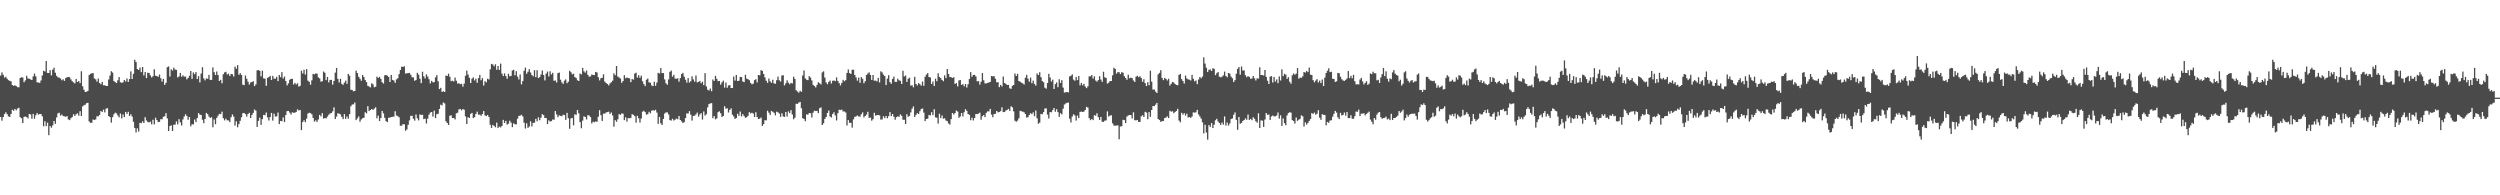 <?xml version="1.0" encoding="UTF-8"?>
<svg xmlns="http://www.w3.org/2000/svg" width="1920" height="150">
  <path d="M0 58.071h1v31.776H0zM1 55.594h1v37.080H1zM2 57.435h1v32.522H2zM3 59.598h1v28.036H3zM4 58.945h1v27.331H4zM5 60.452h1v27.248H5zM6 61.587h1v27.737H6zM7 62.054h1v27.803H7zM8 62.569h1v25.005H8zM9 65.309h1v18.990H9zM10 65.904h1v19.206H10zM11 65.547h1v18.116H11zM12 66.120h1v18.598H12zM13 66.988h1v16.380H13zM14 67.024h1v15.745H14zM15 59.849h1v30.180H15zM16 59.363h1v31.454H16zM17 59.543h1v34.954H17zM18 63.152h1v26.623H18zM19 61.737h1v27.764H19zM20 58.234h1v31.716H20zM21 60.228h1v30.709H21zM22 60.461h1v27.049H22zM23 60.990h1v26.912H23zM24 61.439h1v29.672H24zM25 58.694h1v28.790H25zM26 56.524h1v34.640H26zM27 58.634h1v29.877H27zM28 63.247h1v23.552H28zM29 63.403h1v24.675H29zM30 63.641h1v23.962H30zM31 61.793h1v25.829H31zM32 57.960h1v31.390H32zM33 54.359h1v42.626H33zM34 54.882h1v38.272H34zM35 46.893h1v49.958H35zM36 55.989h1v38.213H36zM37 56.053h1v47.757H37zM38 53.843h1v42.919H38zM39 57.928h1v40.150H39zM40 53.484h1v42.844H40zM41 52.006h1v40.905H41zM42 55.883h1v39.257H42zM43 58.237h1v31.961H43zM44 59.400h1v27.695H44zM45 59.616h1v26.945H45zM46 60.300h1v28.503H46zM47 61.655h1v26.324H47zM48 60.895h1v28.267H48zM49 62.087h1v27.206H49zM50 59.932h1v29.799H50zM51 59.324h1v29.801H51zM52 59.134h1v32.586H52zM53 59.350h1v32.932H53zM54 60.960h1v29.870H54zM55 62.432h1v27.454H55zM56 63.296h1v24.453H56zM57 64.064h1v24.963H57zM58 60.636h1v27.100H58zM59 62.960h1v24.089H59zM60 62.204h1v26.679H60zM61 63.848h1v21.535H61zM62 54.718h1v34.366H62zM63 66.240h1v15.459H63zM64 68.926h1v11.904H64zM65 70.673h1v9.711H65zM66 70.464h1v8.757H66zM67 69.789h1v9.179H67zM68 57.662h1v35.648H68zM69 56.750h1v37.563H69zM70 56.300h1v37.951H70zM71 56.107h1v35.659H71zM72 60.187h1v32.007H72zM73 60.912h1v30.792H73zM74 62.666h1v26.637H74zM75 60.329h1v29.003H75zM76 63.721h1v24.539H76zM77 64.700h1v20.529H77zM78 62.917h1v23.137H78zM79 65.486h1v18.730H79zM80 65.493h1v20.854H80zM81 66.061h1v17.401H81zM82 65.986h1v17.045H82zM83 61.021h1v28.189H83zM84 57.997h1v31.895H84zM85 54.748h1v39.435H85zM86 55.721h1v34.323H86zM87 62.198h1v25.627H87zM88 63.059h1v23.473H88zM89 63.797h1v23.354H89zM90 61.620h1v27.036H90zM91 59.171h1v30.919H91zM92 63.182h1v24.018H92zM93 63.589h1v27.277H93zM94 63.216h1v24.713H94zM95 61.364h1v28.518H95zM96 62.581h1v23.406H96zM97 60.252h1v27.270H97zM98 62.921h1v22.936H98zM99 60.711h1v28.375H99zM100 54.821h1v32.997H100zM101 60.678h1v28.861H101zM102 56.681h1v36.837H102zM103 45.867h1v52.400H103zM104 47.682h1v54.034H104zM105 53.022h1v45.512H105zM106 53.741h1v47.288H106zM107 51.921h1v42.419H107zM108 55.422h1v39.267H108zM109 51.467h1v41.749H109zM110 57.917h1v36.551H110zM111 55.235h1v34.777H111zM112 59.945h1v32.550H112zM113 55.847h1v37.817H113zM114 56.038h1v38.012H114zM115 57.921h1v35.513H115zM116 59.426h1v36.053H116zM117 58.518h1v33.443H117zM118 53.187h1v42.362H118zM119 58.128h1v32.270H119zM120 58.443h1v33.768H120zM121 59.027h1v34.724H121zM122 57.221h1v36.381H122zM123 60.086h1v31.450H123zM124 62.684h1v28.888H124zM125 60.604h1v29.115H125zM126 65.165h1v24.147H126zM127 63.598h1v23.282H127zM128 51.628h1v39.304H128zM129 51.044h1v49.573H129zM130 58.781h1v38.050H130zM131 53.230h1v43.041H131zM132 54.172h1v46.430H132zM133 51.960h1v43.860H133zM134 53.405h1v42.271H134zM135 53.652h1v39.598H135zM136 59.432h1v36.107H136zM137 58.670h1v32.849H137zM138 56.034h1v37.931H138zM139 58.950h1v37.448H139zM140 57.853h1v33.910H140zM141 58.869h1v30.616H141zM142 58.781h1v29.046H142zM143 60.988h1v28.043H143zM144 59.839h1v32.126H144zM145 58.208h1v31.682H145zM146 54.523h1v42.477H146zM147 60.588h1v34.801H147zM148 55.660h1v39.922H148zM149 57.060h1v34.730H149zM150 55.350h1v38.455H150zM151 60.680h1v30.019H151zM152 58.450h1v28.361H152zM153 63.261h1v24.743H153zM154 56.493h1v31.815H154zM155 51.603h1v40.355H155zM156 60.212h1v34.426H156zM157 61.717h1v29.613H157zM158 60.213h1v26.511H158zM159 60.526h1v27.105H159zM160 57.500h1v32.024H160zM161 61.404h1v29.207H161zM162 61.319h1v28.695H162zM163 51.751h1v46.005H163zM164 55.460h1v36.312H164zM165 57.597h1v37.789H165zM166 54.910h1v35.594H166zM167 57.642h1v31.208H167zM168 62.159h1v25.302H168zM169 61.281h1v26.441H169zM170 63.935h1v21.803H170zM171 56.962h1v33.836H171zM172 55.586h1v36.865H172zM173 55.155h1v35.982H173zM174 57.214h1v35.205H174zM175 56.586h1v35.891H175zM176 58.367h1v35.408H176zM177 56.825h1v33.194H177zM178 57.052h1v30.833H178zM179 58.768h1v30.805H179zM180 51.164h1v45.273H180zM181 52.767h1v40.431H181zM182 50.007h1v47.724H182zM183 57.468h1v37.823H183zM184 56.221h1v36.539H184zM185 57.572h1v32.540H185zM186 65.022h1v21.970H186zM187 65.369h1v21.377H187zM188 57.942h1v29.697H188zM189 60.452h1v29.100H189zM190 62.739h1v24.799H190zM191 64.916h1v21.707H191zM192 63.371h1v27.269H192zM193 62.996h1v25.296H193zM194 62.348h1v24.313H194zM195 66.131h1v18.004H195zM196 64.824h1v20.185H196zM197 54.040h1v43.445H197zM198 53.869h1v38.946H198zM199 54.447h1v35.906H199zM200 58.689h1v37.201H200zM201 54.266h1v37.221H201zM202 60.202h1v28.045H202zM203 60.402h1v28.046H203zM204 65.895h1v20.545H204zM205 59.854h1v30.296H205zM206 59.176h1v33.394H206zM207 58.243h1v31.659H207zM208 61.420h1v25.306H208zM209 58.258h1v34.354H209zM210 60.420h1v26.867H210zM211 60.434h1v29.018H211zM212 59.002h1v30.336H212zM213 62.295h1v24.172H213zM214 57.583h1v37.703H214zM215 59.283h1v33.600H215zM216 55.399h1v37.672H216zM217 60.335h1v29.888H217zM218 58.803h1v34.926H218zM219 62.230h1v26.112H219zM220 65.567h1v19.808H220zM221 64.042h1v21.181H221zM222 61.243h1v25.259H222zM223 60.579h1v27.378H223zM224 60.542h1v25.717H224zM225 64.875h1v21.775H225zM226 63.650h1v22.860H226zM227 64.855h1v21.121H227zM228 63.968h1v19.996H228zM229 66.533h1v18.364H229zM230 65.904h1v18.563H230zM231 54.291h1v45.668H231zM232 56.425h1v37.343H232zM233 53.580h1v38.710H233zM234 57.248h1v36.581H234zM235 53.071h1v38.074H235zM236 61.898h1v25.323H236zM237 62.807h1v23.756H237zM238 65.039h1v21.871H238zM239 61.677h1v26.148H239zM240 56.748h1v33.807H240zM241 57.083h1v36.288H241zM242 56.379h1v36.061H242zM243 56.564h1v37.034H243zM244 59.372h1v32.383H244zM245 60.280h1v27.980H245zM246 62.737h1v26.637H246zM247 62.374h1v24.513H247zM248 54.959h1v36.143H248zM249 55.885h1v34.756H249zM250 61.526h1v29.414H250zM251 59.092h1v30.447H251zM252 63.299h1v24.819H252zM253 61.384h1v25.793H253zM254 61.353h1v25.434H254zM255 65.038h1v20.533H255zM256 62.177h1v20.273H256zM257 55.756h1v35.675H257zM258 52.148h1v37.417H258zM259 60.564h1v26.401H259zM260 63.352h1v23.973H260zM261 60.493h1v27.376H261zM262 64.376h1v25.381H262zM263 65.168h1v26.323H263zM264 63.446h1v24.188H264zM265 61.922h1v29.389H265zM266 64.373h1v25.070H266zM267 56.715h1v34.412H267zM268 58.116h1v29.556H268zM269 68.911h1v12.684H269zM270 69.160h1v11.105H270zM271 70.163h1v9.944H271zM272 69.840h1v8.919H272zM273 54.241h1v38.020H273zM274 56.096h1v34.765H274zM275 58.974h1v30.420H275zM276 60.483h1v33.032H276zM277 62.005h1v29.694H277zM278 57.546h1v33.225H278zM279 59.197h1v31.239H279zM280 61.510h1v24.715H280zM281 63.075h1v23.955H281zM282 65.945h1v15.629H282zM283 66.423h1v18.875H283zM284 67.121h1v17.343H284zM285 63.936h1v19.770H285zM286 64.797h1v19.621H286zM287 67.018h1v16.397H287zM288 66.613h1v15.817H288zM289 58.891h1v31.933H289zM290 59.836h1v28.950H290zM291 59.056h1v33.861H291zM292 60.565h1v30.098H292zM293 63.153h1v22.047H293zM294 64.145h1v22.956H294zM295 57.842h1v32.626H295zM296 57.538h1v35.526H296zM297 58.161h1v35.584H297zM298 59.031h1v31.460H298zM299 62.994h1v27.349H299zM300 57.567h1v32.364H300zM301 61.364h1v28.362H301zM302 61.852h1v27.711H302zM303 63.566h1v21.868H303zM304 60.963h1v27.716H304zM305 60.102h1v29.136H305zM306 56.947h1v33.136H306zM307 53.718h1v42.821H307zM308 51.225h1v45.327H308zM309 51.380h1v43.960H309zM310 50.868h1v44.622H310zM311 56.536h1v43.894H311zM312 56.288h1v43.080H312zM313 56.189h1v39.678H313zM314 55.942h1v36.540H314zM315 57.454h1v31.544H315zM316 59.334h1v29.617H316zM317 59.465h1v31.733H317zM318 62.074h1v30.528H318zM319 61.391h1v26.581H319zM320 55.930h1v34.974H320zM321 57.273h1v35.215H321zM322 60.480h1v27.417H322zM323 63.840h1v24.426H323zM324 55.071h1v33.086H324zM325 58.633h1v32.864H325zM326 60.266h1v30.874H326zM327 57.114h1v37.725H327zM328 58.817h1v32.299H328zM329 60.888h1v27.239H329zM330 64.029h1v22.447H330zM331 62.117h1v23.923H331zM332 63.207h1v26.339H332zM333 63.100h1v21.846H333zM334 59.421h1v31.263H334zM335 57.754h1v30.024H335zM336 62.481h1v24.851H336zM337 68.471h1v15.202H337zM338 67.437h1v12.929H338zM339 70.623h1v10.335H339zM340 70.040h1v8.653H340zM341 70.641h1v8.778H341zM342 57.968h1v35.233H342zM343 58.387h1v36.024H343zM344 56.559h1v39.448H344zM345 58.976h1v29.904H345zM346 62.349h1v26.229H346zM347 61.963h1v28.723H347zM348 62.633h1v27.950H348zM349 59.623h1v32.136H349zM350 61.981h1v25.099H350zM351 64.207h1v22.321H351zM352 63.927h1v20.080H352zM353 64.650h1v19.108H353zM354 64.384h1v20.409H354zM355 66.575h1v17.146H355zM356 64.198h1v20.070H356zM357 58.221h1v31.189H357zM358 54.204h1v41.056H358zM359 57.221h1v32.815H359zM360 59.701h1v30.878H360zM361 63.763h1v23.690H361zM362 60.492h1v26.258H362zM363 59.405h1v31.312H363zM364 61.794h1v28.180H364zM365 60.420h1v27.072H365zM366 63.593h1v22.171H366zM367 60.013h1v28.118H367zM368 57.488h1v30.532H368zM369 61.659h1v27.280H369zM370 60.022h1v27.580H370zM371 65.680h1v19.637H371zM372 62.371h1v26.256H372zM373 63.225h1v25.964H373zM374 60.443h1v27.851H374zM375 61.031h1v28.795H375zM376 53.227h1v42.593H376zM377 49.025h1v49.239H377zM378 49.505h1v46.412H378zM379 50.879h1v45.842H379zM380 49.376h1v48.389H380zM381 53.546h1v40.632H381zM382 50.683h1v47.694H382zM383 53.663h1v43.591H383zM384 48.854h1v48.974H384zM385 56.537h1v40.197H385zM386 58.415h1v33.632H386zM387 56.352h1v38.103H387zM388 58.480h1v34.346H388zM389 60.463h1v35.284H389zM390 56.624h1v38.358H390zM391 58.567h1v34.151H391zM392 58.244h1v35.950H392zM393 54.126h1v43.545H393zM394 53.621h1v41.171H394zM395 57.812h1v37.584H395zM396 54.611h1v41.000H396zM397 58.826h1v32.347H397zM398 61.053h1v27.999H398zM399 57.176h1v31.675H399zM400 64.756h1v23.433H400zM401 62.272h1v27.175H401zM402 54.322h1v39.863H402zM403 51.895h1v46.804H403zM404 56.619h1v38.118H404zM405 55.106h1v43.107H405zM406 53.084h1v44.073H406zM407 55.655h1v37.549H407zM408 57.659h1v39.478H408zM409 58.607h1v35.831H409zM410 53.841h1v40.301H410zM411 59.217h1v32.086H411zM412 53.896h1v39.219H412zM413 59.967h1v30.137H413zM414 59.214h1v33.132H414zM415 57.222h1v33.127H415zM416 54.144h1v33.583H416zM417 57.604h1v30.858H417zM418 61.759h1v28.863H418zM419 56.511h1v34.090H419zM420 54.968h1v40.322H420zM421 58.740h1v33.655H421zM422 54.725h1v38.646H422zM423 57.179h1v35.805H423zM424 55.886h1v35.869H424zM425 62.000h1v29.944H425zM426 61.799h1v23.519H426zM427 63.348h1v24.528H427zM428 56.174h1v33.785H428zM429 55.721h1v32.844H429zM430 61.177h1v27.826H430zM431 63.215h1v26.053H431zM432 64.401h1v23.731H432zM433 61.960h1v26.429H433zM434 60.993h1v31.125H434zM435 63.916h1v22.756H435zM436 62.793h1v28.050H436zM437 54.361h1v44.552H437zM438 55.438h1v35.526H438zM439 57.067h1v33.506H439zM440 56.629h1v39.608H440zM441 59.193h1v28.627H441zM442 59.885h1v28.300H442zM443 61.640h1v22.859H443zM444 62.219h1v24.812H444zM445 56.492h1v37.322H445zM446 57.127h1v41.392H446zM447 52.189h1v40.431H447zM448 54.772h1v34.559H448zM449 55.804h1v34.101H449zM450 54.136h1v37.607H450zM451 57.494h1v30.925H451zM452 58.937h1v29.803H452zM453 58.698h1v31.195H453zM454 57.260h1v37.550H454zM455 57.543h1v35.923H455zM456 57.647h1v36.274H456zM457 55.225h1v38.036H457zM458 55.654h1v37.855H458zM459 59.292h1v30.381H459zM460 61.745h1v22.890H460zM461 60.064h1v28.418H461zM462 59.743h1v33.156H462zM463 57.070h1v30.202H463zM464 62.669h1v24.558H464zM465 63.751h1v22.682H465zM466 64.491h1v21.569H466zM467 65.574h1v20.201H467zM468 64.034h1v23.512H468zM469 63.119h1v23.259H469zM470 61.935h1v26.743H470zM471 56.303h1v40.969H471zM472 57.754h1v34.513H472zM473 50.692h1v42.835H473zM474 58.751h1v32.914H474zM475 59.478h1v28.177H475zM476 60.305h1v27.918H476zM477 63.592h1v23.477H477zM478 62.199h1v25.154H478zM479 57.774h1v34.485H479zM480 60.093h1v30.077H480zM481 59.468h1v33.902H481zM482 59.936h1v30.741H482zM483 60.161h1v30.729H483zM484 63.065h1v27.481H484zM485 60.678h1v27.031H485zM486 61.201h1v27.033H486zM487 56.516h1v32.715H487zM488 55.847h1v38.358H488zM489 59.597h1v29.347H489zM490 57.735h1v33.111H490zM491 59.804h1v34.309H491zM492 58.107h1v32.950H492zM493 62.428h1v23.397H493zM494 64.584h1v20.531H494zM495 66.163h1v19.942H495zM496 61.226h1v26.844H496zM497 60.294h1v27.370H497zM498 63.208h1v22.634H498zM499 63.515h1v23.528H499zM500 65.600h1v19.369H500zM501 66.166h1v18.477H501zM502 62.791h1v22.184H502zM503 65.891h1v18.454H503zM504 63.426h1v23.046H504zM505 55.925h1v39.229H505zM506 56.420h1v33.370H506zM507 52.292h1v42.405H507zM508 56.138h1v39.851H508zM509 56.093h1v35.222H509zM510 60.962h1v26.256H510zM511 63.967h1v22.344H511zM512 65.099h1v21.243H512zM513 60.961h1v26.946H513zM514 55.207h1v36.988H514zM515 54.180h1v38.444H515zM516 58.875h1v32.347H516zM517 57.458h1v35.112H517zM518 60.359h1v31.538H518zM519 60.458h1v30.579H519zM520 60.140h1v31.434H520zM521 62.711h1v26.391H521zM522 59.967h1v32.203H522zM523 56.858h1v36.362H523zM524 55.939h1v38.583H524zM525 58.864h1v34.935H525zM526 61.259h1v29.395H526zM527 63.451h1v23.621H527zM528 59.971h1v27.260H528zM529 63.369h1v21.968H529zM530 62.380h1v25.636H530zM531 58.647h1v33.967H531zM532 60.995h1v28.038H532zM533 62.696h1v26.155H533zM534 58.004h1v29.834H534zM535 63.271h1v23.230H535zM536 62.899h1v26.687H536zM537 62.158h1v25.759H537zM538 63.890h1v23.055H538zM539 62.730h1v29.131H539zM540 65.396h1v20.199H540zM541 56.141h1v32.650H541zM542 66.346h1v21.414H542zM543 68.883h1v13.579H543zM544 69.551h1v10.426H544zM545 68.014h1v11.394H545zM546 70.025h1v9.173H546zM547 61.007h1v29.789H547zM548 62.171h1v26.986H548zM549 58.290h1v33.338H549zM550 60.577h1v30.348H550zM551 62.373h1v23.800H551zM552 62.145h1v23.335H552zM553 64.952h1v22.012H553zM554 63.208h1v26.590H554zM555 61.892h1v27.138H555zM556 67.296h1v14.312H556zM557 63.403h1v20.102H557zM558 67.356h1v15.765H558zM559 65.636h1v20.768H559zM560 65.331h1v19.098H560zM561 67.657h1v15.527H561zM562 67.566h1v20.479H562zM563 58.793h1v30.654H563zM564 61.890h1v29.439H564zM565 57.617h1v33.047H565zM566 62.198h1v25.173H566zM567 61.987h1v27.024H567zM568 59.010h1v26.640H568zM569 59.258h1v30.114H569zM570 62.555h1v25.080H570zM571 63.062h1v26.107H571zM572 57.399h1v33.064H572zM573 60.376h1v29.623H573zM574 60.815h1v28.094H574zM575 61.615h1v24.576H575zM576 63.634h1v23.440H576zM577 64.789h1v21.802H577zM578 64.259h1v23.007H578zM579 61.535h1v28.339H579zM580 60.810h1v25.401H580zM581 63.304h1v26.547H581zM582 57.578h1v33.854H582zM583 57.839h1v33.301H583zM584 53.837h1v36.450H584zM585 54.434h1v42.274H585zM586 56.856h1v38.498H586zM587 59.426h1v32.873H587zM588 61.987h1v30.477H588zM589 63.608h1v21.413H589zM590 60.317h1v26.224H590zM591 62.479h1v25.772H591zM592 63.583h1v21.618H592zM593 61.228h1v24.656H593zM594 64.050h1v22.642H594zM595 64.319h1v24.278H595zM596 61.604h1v24.140H596zM597 58.805h1v27.483H597zM598 61.644h1v25.527H598zM599 62.603h1v27.152H599zM600 58.005h1v29.033H600zM601 57.759h1v31.610H601zM602 65.593h1v24.199H602zM603 63.999h1v22.015H603zM604 61.672h1v27.843H604zM605 63.477h1v22.088H605zM606 64.718h1v22.146H606zM607 63.623h1v20.975H607zM608 64.100h1v23.829H608zM609 58.916h1v32.681H609zM610 60.584h1v29.767H610zM611 69.336h1v10.321H611zM612 70.292h1v9.486H612zM613 71.185h1v7.596H613zM614 69.790h1v8.431H614zM615 70.491h1v12.632H615zM616 57.981h1v32.740H616zM617 54.114h1v37.259H617zM618 60.284h1v32.797H618zM619 61.242h1v26.598H619zM620 61.544h1v26.511H620zM621 58.482h1v28.287H621zM622 59.555h1v27.415H622zM623 61.727h1v28.530H623zM624 65.124h1v21.380H624zM625 66.072h1v18.921H625zM626 67.148h1v18.167H626zM627 65.183h1v19.956H627zM628 63.186h1v23.724H628zM629 63.968h1v19.171H629zM630 64.822h1v17.683H630zM631 55.577h1v40.490H631zM632 54.796h1v39.940H632zM633 59.622h1v31.727H633zM634 63.352h1v26.445H634zM635 64.726h1v22.064H635zM636 62.856h1v22.054H636zM637 61.831h1v27.670H637zM638 64.154h1v26.060H638zM639 62.032h1v25.551H639zM640 61.811h1v24.393H640zM641 62.310h1v26.352H641zM642 59.438h1v33.089H642zM643 62.160h1v24.801H643zM644 63.839h1v20.422H644zM645 65.570h1v18.969H645zM646 63.701h1v20.459H646zM647 61.358h1v24.270H647zM648 62.389h1v23.203H648zM649 61.591h1v24.843H649zM650 56.000h1v40.352H650zM651 53.362h1v38.838H651zM652 56.102h1v38.230H652zM653 56.849h1v37.473H653zM654 53.591h1v44.391H654zM655 53.568h1v38.103H655zM656 57.546h1v32.209H656zM657 59.560h1v29.818H657zM658 61.972h1v26.730H658zM659 59.579h1v29.875H659zM660 63.581h1v26.031H660zM661 59.239h1v28.543H661zM662 60.533h1v25.792H662zM663 63.947h1v26.215H663zM664 62.362h1v26.750H664zM665 57.609h1v30.424H665zM666 56.414h1v29.454H666zM667 55.557h1v34.949H667zM668 57.524h1v32.736H668zM669 61.389h1v31.305H669zM670 57.617h1v33.959H670zM671 62.004h1v24.629H671zM672 61.866h1v26.935H672zM673 62.521h1v25.909H673zM674 59.820h1v28.506H674zM675 63.320h1v25.303H675zM676 54.761h1v37.100H676zM677 55.678h1v35.999H677zM678 57.346h1v31.932H678zM679 58.401h1v32.326H679zM680 65.350h1v23.723H680zM681 60.388h1v30.443H681zM682 57.729h1v31.509H682zM683 63.060h1v22.997H683zM684 64.291h1v24.900H684zM685 60.646h1v26.916H685zM686 58.817h1v30.824H686zM687 62.877h1v29.082H687zM688 62.869h1v27.141H688zM689 60.408h1v28.938H689zM690 61.666h1v28.051H690zM691 62.112h1v25.746H691zM692 64.531h1v24.362H692zM693 54.384h1v37.594H693zM694 58.702h1v33.255H694zM695 57.994h1v37.295H695zM696 62.927h1v24.822H696zM697 60.471h1v29.237H697zM698 59.629h1v29.353H698zM699 65.733h1v20.600H699zM700 65.408h1v18.109H700zM701 67.013h1v14.775H701zM702 59.026h1v30.851H702zM703 64.505h1v23.708H703zM704 65.640h1v21.271H704zM705 63.802h1v23.798H705zM706 64.668h1v20.712H706zM707 65.791h1v17.971H707zM708 62.632h1v20.654H708zM709 65.895h1v20.594H709zM710 58.934h1v34.057H710zM711 57.252h1v34.156H711zM712 56.162h1v34.971H712zM713 59.121h1v29.159H713zM714 59.517h1v29.093H714zM715 64.521h1v21.625H715zM716 62.546h1v25.866H716zM717 66.034h1v17.865H717zM718 60.431h1v29.742H718zM719 62.429h1v28.008H719zM720 56.250h1v38.700H720zM721 59.025h1v28.348H721zM722 60.023h1v30.721H722zM723 61.465h1v27.238H723zM724 62.338h1v28.821H724zM725 57.870h1v33.016H725zM726 60.023h1v32.492H726zM727 52.986h1v40.098H727zM728 56.816h1v38.013H728zM729 59.109h1v36.585H729zM730 59.321h1v32.181H730zM731 59.828h1v26.937H731zM732 59.293h1v28.658H732zM733 64.468h1v22.357H733zM734 63.781h1v21.109H734zM735 66.347h1v19.294H735zM736 61.728h1v28.723H736zM737 61.471h1v27.936H737zM738 65.211h1v21.549H738zM739 64.578h1v24.817H739zM740 66.285h1v19.927H740zM741 64.493h1v19.369H741zM742 67.206h1v17.917H742zM743 64.722h1v22.805H743zM744 60.670h1v27.562H744zM745 55.389h1v36.911H745zM746 58.926h1v31.445H746zM747 57.584h1v34.956H747zM748 57.500h1v33.197H748zM749 58.733h1v28.861H749zM750 62.477h1v25.187H750zM751 62.335h1v24.932H751zM752 64.964h1v21.550H752zM753 62.745h1v29.187H753zM754 56.130h1v33.124H754zM755 61.642h1v26.705H755zM756 64.075h1v25.875H756zM757 64.032h1v22.607H757zM758 63.664h1v21.875H758zM759 63.337h1v22.239H759zM760 62.919h1v20.697H760zM761 58.346h1v29.656H761zM762 58.611h1v31.441H762zM763 58.531h1v29.080H763zM764 60.488h1v26.918H764zM765 63.166h1v22.072H765zM766 63.118h1v23.227H766zM767 66.938h1v19.029H767zM768 65.215h1v20.176H768zM769 66.416h1v16.014H769zM770 58.780h1v27.356H770zM771 63.744h1v22.221H771zM772 64.351h1v20.593H772zM773 65.294h1v19.067H773zM774 65.171h1v18.458H774zM775 67.765h1v17.376H775zM776 68.225h1v13.455H776zM777 65.942h1v16.514H777zM778 65.258h1v20.222H778zM779 56.488h1v36.234H779zM780 58.305h1v35.191H780zM781 56.680h1v35.946H781zM782 62.190h1v28.695H782zM783 62.791h1v22.285H783zM784 63.497h1v21.979H784zM785 64.000h1v21.743H785zM786 64.912h1v21.311H786zM787 59.708h1v27.890H787zM788 57.485h1v32.767H788zM789 60.410h1v29.581H789zM790 62.743h1v25.512H790zM791 59.576h1v27.304H791zM792 63.903h1v23.857H792zM793 61.904h1v24.409H793zM794 64.455h1v24.849H794zM795 65.760h1v19.135H795zM796 56.416h1v34.425H796zM797 57.660h1v37.379H797zM798 55.464h1v38.688H798zM799 59.292h1v28.184H799zM800 62.272h1v25.471H800zM801 63.173h1v22.927H801zM802 67.306h1v16.064H802zM803 68.109h1v15.118H803zM804 63.739h1v24.262H804zM805 56.667h1v34.364H805zM806 59.545h1v26.507H806zM807 62.631h1v23.616H807zM808 61.207h1v23.426H808zM809 68.365h1v14.555H809zM810 64.663h1v21.163H810zM811 63.262h1v20.644H811zM812 66.968h1v19.168H812zM813 60.872h1v28.870H813zM814 63.673h1v23.286H814zM815 61.572h1v26.283H815zM816 67.273h1v16.207H816zM817 71.039h1v9.262H817zM818 70.872h1v8.608H818zM819 70.595h1v8.322H819zM820 70.978h1v7.823H820zM821 58.672h1v32.515H821zM822 58.170h1v35.947H822zM823 57.163h1v32.407H823zM824 61.152h1v26.642H824zM825 62.014h1v26.672H825zM826 59.104h1v33.502H826zM827 61.489h1v27.278H827zM828 58.339h1v32.378H828zM829 65.531h1v20.394H829zM830 63.700h1v22.025H830zM831 65.530h1v20.476H831zM832 64.358h1v21.291H832zM833 66.475h1v17.945H833zM834 67.674h1v14.398H834zM835 66.287h1v16.329H835zM836 58.666h1v32.069H836zM837 58.633h1v33.689H837zM838 57.651h1v33.688H838zM839 60.386h1v31.860H839zM840 58.629h1v29.885H840zM841 61.868h1v26.947H841zM842 62.654h1v24.326H842zM843 61.519h1v28.482H843zM844 58.543h1v33.554H844zM845 61.093h1v28.688H845zM846 62.875h1v30.585H846zM847 55.083h1v38.556H847zM848 59.354h1v33.319H848zM849 59.871h1v32.610H849zM850 64.193h1v21.349H850zM851 63.511h1v25.978H851zM852 62.243h1v26.549H852zM853 62.209h1v26.328H853zM854 57.851h1v36.873H854zM855 52.039h1v44.405H855zM856 52.958h1v43.531H856zM857 56.598h1v39.872H857zM858 55.390h1v40.807H858zM859 55.486h1v51.484H859zM860 56.896h1v40.230H860zM861 55.402h1v41.577H861zM862 55.859h1v36.123H862zM863 58.525h1v33.740H863zM864 59.924h1v34.612H864zM865 61.286h1v28.287H865zM866 57.370h1v31.288H866zM867 60.074h1v28.269H867zM868 59.627h1v28.743H868zM869 60.067h1v30.931H869zM870 61.793h1v24.461H870zM871 62.918h1v29.406H871zM872 58.898h1v33.546H872zM873 58.174h1v33.914H873zM874 59.238h1v34.464H874zM875 58.593h1v35.018H875zM876 59.943h1v29.420H876zM877 62.844h1v25.635H877zM878 60.817h1v29.042H878zM879 63.821h1v22.037H879zM880 66.078h1v20.398H880zM881 63.058h1v28.469H881zM882 65.451h1v20.655H882zM883 54.293h1v35.399H883zM884 62.680h1v21.781H884zM885 68.760h1v12.718H885zM886 68.737h1v12.790H886zM887 70.368h1v10.025H887zM888 71.439h1v7.603H888zM889 57.119h1v34.288H889zM890 55.945h1v36.256H890zM891 53.838h1v39.764H891zM892 59.893h1v33.209H892zM893 61.556h1v31.339H893zM894 59.754h1v30.935H894zM895 60.680h1v29.566H895zM896 61.793h1v27.558H896zM897 60.509h1v30.156H897zM898 65.689h1v19.384H898zM899 64.318h1v21.431H899zM900 62.903h1v22.563H900zM901 63.416h1v23.499H901zM902 64.587h1v21.386H902zM903 65.232h1v19.951H903zM904 65.505h1v18.068H904zM905 57.499h1v35.094H905zM906 56.767h1v37.120H906zM907 60.782h1v25.851H907zM908 62.262h1v25.808H908zM909 64.156h1v22.742H909zM910 58.053h1v30.720H910zM911 60.215h1v27.063H911zM912 60.921h1v29.299H912zM913 61.238h1v28.691H913zM914 61.782h1v28.753H914zM915 57.506h1v31.917H915zM916 60.523h1v25.735H916zM917 62.450h1v24.125H917zM918 61.822h1v24.394H918zM919 64.637h1v19.736H919zM920 61.069h1v26.818H920zM921 59.120h1v30.346H921zM922 60.144h1v30.927H922zM923 58.765h1v35.185H923zM924 44.023h1v58.444H924zM925 48.832h1v47.004H925zM926 52.000h1v49.775H926zM927 55.355h1v51.888H927zM928 53.629h1v42.431H928zM929 53.289h1v44.160H929zM930 54.515h1v39.999H930zM931 52.501h1v45.865H931zM932 52.858h1v42.944H932zM933 57.678h1v34.718H933zM934 56.209h1v35.006H934zM935 55.282h1v38.052H935zM936 58.885h1v35.614H936zM937 59.382h1v36.518H937zM938 58.951h1v35.129H938zM939 57.888h1v37.803H939zM940 55.007h1v34.428H940zM941 58.293h1v38.125H941zM942 59.349h1v34.770H942zM943 56.050h1v40.403H943zM944 56.516h1v38.307H944zM945 58.816h1v32.632H945zM946 60.099h1v30.888H946zM947 63.010h1v25.160H947zM948 61.518h1v24.858H948zM949 56.565h1v35.498H949zM950 52.909h1v46.764H950zM951 51.432h1v38.448H951zM952 57.357h1v37.688H952zM953 51.069h1v43.354H953zM954 54.089h1v38.818H954zM955 54.098h1v38.041H955zM956 57.766h1v33.111H956zM957 59.270h1v32.682H957zM958 58.488h1v29.460H958zM959 59.079h1v33.029H959zM960 60.480h1v30.822H960zM961 60.294h1v32.027H961zM962 58.366h1v31.699H962zM963 60.101h1v31.121H963zM964 61.808h1v31.370H964zM965 60.141h1v34.060H965zM966 60.355h1v26.694H966zM967 51.724h1v46.558H967zM968 57.610h1v34.844H968zM969 57.641h1v35.024H969zM970 57.984h1v39.490H970zM971 53.754h1v38.058H971zM972 58.976h1v27.862H972zM973 62.016h1v26.178H973zM974 64.526h1v23.363H974zM975 58.890h1v33.229H975zM976 58.489h1v30.978H976zM977 63.408h1v25.303H977zM978 59.096h1v30.312H978zM979 62.660h1v26.617H979zM980 60.964h1v27.755H980zM981 63.834h1v22.527H981zM982 58.686h1v32.412H982zM983 61.801h1v26.786H983zM984 53.241h1v43.468H984zM985 58.484h1v32.488H985zM986 56.657h1v37.923H986zM987 57.320h1v38.889H987zM988 60.579h1v28.070H988zM989 59.300h1v27.521H989zM990 62.762h1v23.405H990zM991 64.271h1v22.243H991zM992 57.826h1v34.441H992zM993 56.402h1v36.584H993zM994 57.358h1v37.577H994zM995 56.534h1v33.756H995zM996 52.285h1v40.531H996zM997 60.431h1v31.501H997zM998 59.549h1v31.690H998zM999 59.788h1v28.791H999zM1000 58.609h1v30.720H1000zM1001 55.275h1v41.882H1001zM1002 55.811h1v38.123H1002zM1003 54.493h1v41.212H1003zM1004 55.388h1v39.005H1004zM1005 51.916h1v40.937H1005zM1006 57.356h1v34.088H1006zM1007 57.552h1v29.267H1007zM1008 61.517h1v25.967H1008zM1009 63.181h1v23.228H1009zM1010 61.833h1v26.276H1010zM1011 60.757h1v26.548H1011zM1012 63.329h1v21.317H1012zM1013 61.908h1v28.423H1013zM1014 63.797h1v28.227H1014zM1015 61.074h1v26.629H1015zM1016 66.042h1v22.190H1016zM1017 59.591h1v28.667H1017zM1018 56.081h1v40.187H1018zM1019 54.303h1v39.357H1019zM1020 52.449h1v41.846H1020zM1021 55.400h1v37.166H1021zM1022 55.067h1v37.283H1022zM1023 60.467h1v29.133H1023zM1024 60.646h1v26.740H1024zM1025 62.936h1v22.206H1025zM1026 62.484h1v24.006H1026zM1027 56.000h1v34.082H1027zM1028 56.204h1v35.232H1028zM1029 58.954h1v27.660H1029zM1030 60.809h1v27.891H1030zM1031 61.803h1v26.399H1031zM1032 62.164h1v24.286H1032zM1033 61.324h1v27.507H1033zM1034 60.231h1v25.840H1034zM1035 54.594h1v36.150H1035zM1036 60.017h1v30.660H1036zM1037 58.199h1v30.340H1037zM1038 60.084h1v31.087H1038zM1039 57.454h1v33.763H1039zM1040 62.337h1v26.915H1040zM1041 64.819h1v20.847H1041zM1042 64.682h1v21.200H1042zM1043 64.857h1v19.307H1043zM1044 61.060h1v28.090H1044zM1045 59.792h1v27.526H1045zM1046 62.580h1v24.737H1046zM1047 64.834h1v22.138H1047zM1048 63.645h1v25.005H1048zM1049 62.418h1v25.062H1049zM1050 65.199h1v21.402H1050zM1051 64.213h1v21.519H1051zM1052 56.420h1v35.373H1052zM1053 56.932h1v36.531H1053zM1054 55.053h1v40.441H1054zM1055 56.273h1v34.403H1055zM1056 56.338h1v35.623H1056zM1057 61.710h1v26.312H1057zM1058 61.307h1v25.224H1058zM1059 63.753h1v22.273H1059zM1060 59.502h1v30.530H1060zM1061 56.938h1v34.295H1061zM1062 52.181h1v38.495H1062zM1063 58.445h1v32.050H1063zM1064 54.805h1v34.727H1064zM1065 60.491h1v31.240H1065zM1066 62.736h1v28.327H1066zM1067 60.223h1v32.019H1067zM1068 60.838h1v26.568H1068zM1069 55.618h1v36.565H1069zM1070 53.834h1v36.833H1070zM1071 56.593h1v34.026H1071zM1072 57.560h1v32.174H1072zM1073 58.096h1v30.690H1073zM1074 62.418h1v22.845H1074zM1075 61.178h1v25.441H1075zM1076 65.700h1v19.953H1076zM1077 64.291h1v19.981H1077zM1078 55.578h1v36.881H1078zM1079 54.726h1v35.979H1079zM1080 60.243h1v27.738H1080zM1081 62.093h1v27.571H1081zM1082 63.359h1v24.733H1082zM1083 62.038h1v25.489H1083zM1084 61.490h1v25.795H1084zM1085 63.336h1v23.991H1085zM1086 62.638h1v24.621H1086zM1087 62.373h1v26.715H1087zM1088 57.357h1v34.479H1088zM1089 56.403h1v29.777H1089zM1090 69.049h1v13.350H1090zM1091 69.102h1v11.027H1091zM1092 70.586h1v10.086H1092zM1093 68.821h1v10.557H1093zM1094 69.091h1v11.590H1094zM1095 59.047h1v32.922H1095zM1096 59.105h1v34.250H1096zM1097 60.606h1v31.681H1097zM1098 61.745h1v29.062H1098zM1099 61.990h1v27.995H1099zM1100 62.342h1v24.233H1100zM1101 62.000h1v27.626H1101zM1102 64.034h1v24.814H1102zM1103 67.375h1v15.329H1103zM1104 65.562h1v16.184H1104zM1105 67.206h1v18.246H1105zM1106 66.703h1v17.014H1106zM1107 65.745h1v18.149H1107zM1108 68.693h1v14.573H1108zM1109 68.385h1v13.280H1109zM1110 59.806h1v33.319H1110zM1111 57.735h1v37.020H1111zM1112 58.854h1v32.992H1112zM1113 62.711h1v25.288H1113zM1114 62.350h1v26.484H1114zM1115 61.207h1v26.414H1115zM1116 62.769h1v26.580H1116zM1117 62.619h1v24.549H1117zM1118 59.398h1v31.686H1118zM1119 61.096h1v26.933H1119zM1120 57.797h1v31.562H1120zM1121 58.126h1v31.982H1121zM1122 59.540h1v29.707H1122zM1123 65.092h1v19.225H1123zM1124 64.221h1v24.342H1124zM1125 65.365h1v22.567H1125zM1126 61.841h1v24.306H1126zM1127 65.641h1v21.888H1127zM1128 60.356h1v29.269H1128zM1129 61.040h1v34.483H1129zM1130 55.690h1v37.267H1130zM1131 55.167h1v32.369H1131zM1132 53.226h1v38.032H1132zM1133 52.609h1v40.485H1133zM1134 57.166h1v34.790H1134zM1135 61.407h1v29.688H1135zM1136 62.864h1v24.334H1136zM1137 61.501h1v26.448H1137zM1138 63.801h1v23.959H1138zM1139 62.443h1v23.694H1139zM1140 64.091h1v20.450H1140zM1141 64.727h1v22.150H1141zM1142 65.403h1v18.691H1142zM1143 64.391h1v22.295H1143zM1144 59.119h1v30.254H1144zM1145 62.811h1v26.771H1145zM1146 59.403h1v28.135H1146zM1147 60.148h1v26.201H1147zM1148 62.937h1v29.152H1148zM1149 64.044h1v25.567H1149zM1150 62.946h1v22.909H1150zM1151 62.143h1v26.615H1151zM1152 63.767h1v20.593H1152zM1153 64.439h1v20.107H1153zM1154 65.003h1v18.608H1154zM1155 63.584h1v21.940H1155zM1156 64.456h1v20.795H1156zM1157 60.758h1v27.491H1157zM1158 63.571h1v19.136H1158zM1159 68.621h1v10.803H1159zM1160 69.578h1v10.516H1160zM1161 70.837h1v8.785H1161zM1162 70.498h1v8.925H1162zM1163 58.114h1v35.286H1163zM1164 59.638h1v36.660H1164zM1165 55.275h1v36.941H1165zM1166 61.984h1v27.515H1166zM1167 62.377h1v29.134H1167zM1168 62.662h1v27.428H1168zM1169 60.056h1v31.558H1169zM1170 60.801h1v28.918H1170zM1171 64.042h1v24.550H1171zM1172 64.598h1v19.092H1172zM1173 66.216h1v16.107H1173zM1174 65.788h1v17.942H1174zM1175 65.837h1v20.844H1175zM1176 64.970h1v23.028H1176zM1177 67.000h1v15.029H1177zM1178 58.791h1v30.445H1178zM1179 50.467h1v47.536H1179zM1180 56.483h1v37.385H1180zM1181 60.208h1v31.449H1181zM1182 62.651h1v26.125H1182zM1183 62.027h1v25.901H1183zM1184 61.883h1v28.210H1184zM1185 62.024h1v24.807H1185zM1186 62.554h1v22.762H1186zM1187 62.990h1v26.565H1187zM1188 62.539h1v24.881H1188zM1189 61.470h1v27.418H1189zM1190 58.882h1v31.717H1190zM1191 64.871h1v20.416H1191zM1192 65.306h1v17.916H1192zM1193 65.158h1v18.586H1193zM1194 63.980h1v21.047H1194zM1195 65.137h1v20.362H1195zM1196 62.823h1v26.719H1196zM1197 59.771h1v36.963H1197zM1198 54.989h1v40.558H1198zM1199 54.330h1v37.000H1199zM1200 57.572h1v36.579H1200zM1201 46.399h1v52.341H1201zM1202 52.553h1v40.574H1202zM1203 58.006h1v30.528H1203zM1204 62.146h1v28.667H1204zM1205 56.706h1v32.777H1205zM1206 63.730h1v30.620H1206zM1207 61.618h1v29.042H1207zM1208 58.494h1v32.977H1208zM1209 64.422h1v26.485H1209zM1210 59.229h1v29.094H1210zM1211 63.485h1v27.604H1211zM1212 63.259h1v25.115H1212zM1213 59.905h1v29.254H1213zM1214 63.062h1v28.038H1214zM1215 57.366h1v37.620H1215zM1216 57.718h1v32.764H1216zM1217 58.883h1v33.250H1217zM1218 60.744h1v25.647H1218zM1219 63.723h1v24.037H1219zM1220 61.935h1v27.139H1220zM1221 59.464h1v26.242H1221zM1222 64.662h1v23.054H1222zM1223 59.264h1v30.478H1223zM1224 52.351h1v41.215H1224zM1225 62.915h1v32.754H1225zM1226 60.131h1v30.258H1226zM1227 56.564h1v35.266H1227zM1228 53.466h1v37.242H1228zM1229 60.420h1v30.095H1229zM1230 57.904h1v29.888H1230zM1231 62.050h1v26.986H1231zM1232 57.816h1v29.928H1232zM1233 58.580h1v31.938H1233zM1234 59.476h1v30.740H1234zM1235 58.310h1v33.172H1235zM1236 59.373h1v29.207H1236zM1237 62.394h1v26.649H1237zM1238 63.829h1v23.836H1238zM1239 62.675h1v26.691H1239zM1240 58.935h1v30.024H1240zM1241 54.123h1v39.003H1241zM1242 56.549h1v36.794H1242zM1243 51.650h1v41.194H1243zM1244 59.043h1v30.845H1244zM1245 57.215h1v38.520H1245zM1246 63.742h1v26.142H1246zM1247 61.796h1v22.218H1247zM1248 64.252h1v20.659H1248zM1249 59.116h1v27.870H1249zM1250 60.661h1v27.742H1250zM1251 61.835h1v24.567H1251zM1252 61.386h1v24.399H1252zM1253 59.905h1v25.733H1253zM1254 62.560h1v22.842H1254zM1255 63.499h1v24.408H1255zM1256 64.496h1v20.976H1256zM1257 65.725h1v20.353H1257zM1258 58.568h1v34.446H1258zM1259 59.193h1v32.633H1259zM1260 59.975h1v29.303H1260zM1261 61.145h1v26.448H1261zM1262 62.413h1v26.131H1262zM1263 63.235h1v24.718H1263zM1264 62.650h1v21.145H1264zM1265 66.526h1v20.983H1265zM1266 59.854h1v28.240H1266zM1267 59.265h1v36.262H1267zM1268 54.521h1v39.146H1268zM1269 60.972h1v28.897H1269zM1270 56.610h1v32.709H1270zM1271 63.833h1v26.239H1271zM1272 60.695h1v28.462H1272zM1273 63.296h1v24.046H1273zM1274 55.929h1v32.368H1274zM1275 60.171h1v35.576H1275zM1276 60.914h1v29.800H1276zM1277 59.850h1v31.011H1277zM1278 61.178h1v28.189H1278zM1279 60.834h1v28.212H1279zM1280 59.071h1v29.984H1280zM1281 64.286h1v21.335H1281zM1282 62.917h1v24.471H1282zM1283 63.566h1v21.640H1283zM1284 61.795h1v24.849H1284zM1285 64.383h1v21.504H1285zM1286 63.086h1v21.899H1286zM1287 65.520h1v19.595H1287zM1288 65.001h1v18.517H1288zM1289 66.685h1v17.619H1289zM1290 66.098h1v16.384H1290zM1291 65.311h1v22.446H1291zM1292 58.979h1v35.616H1292zM1293 56.837h1v40.676H1293zM1294 57.317h1v36.753H1294zM1295 60.040h1v28.258H1295zM1296 61.554h1v31.261H1296zM1297 60.359h1v24.765H1297zM1298 57.428h1v29.688H1298zM1299 65.029h1v18.700H1299zM1300 62.573h1v27.973H1300zM1301 61.382h1v27.268H1301zM1302 62.383h1v27.790H1302zM1303 63.488h1v23.244H1303zM1304 59.305h1v31.013H1304zM1305 64.588h1v24.225H1305zM1306 62.589h1v25.348H1306zM1307 61.571h1v24.122H1307zM1308 65.644h1v18.941H1308zM1309 59.194h1v30.950H1309zM1310 54.868h1v34.732H1310zM1311 61.330h1v28.160H1311zM1312 64.207h1v20.314H1312zM1313 61.685h1v26.002H1313zM1314 62.652h1v22.941H1314zM1315 65.807h1v18.321H1315zM1316 66.081h1v18.889H1316zM1317 63.745h1v20.876H1317zM1318 61.092h1v24.935H1318zM1319 65.643h1v20.031H1319zM1320 65.945h1v20.490H1320zM1321 64.076h1v18.895H1321zM1322 68.047h1v15.004H1322zM1323 68.631h1v15.081H1323zM1324 66.512h1v14.902H1324zM1325 66.271h1v20.148H1325zM1326 57.172h1v36.854H1326zM1327 60.622h1v30.801H1327zM1328 58.757h1v32.212H1328zM1329 61.191h1v28.104H1329zM1330 61.573h1v29.657H1330zM1331 64.112h1v22.214H1331zM1332 65.142h1v19.917H1332zM1333 65.495h1v18.785H1333zM1334 63.253h1v27.090H1334zM1335 61.435h1v30.072H1335zM1336 60.072h1v29.722H1336zM1337 63.236h1v24.321H1337zM1338 62.233h1v26.487H1338zM1339 64.705h1v23.662H1339zM1340 58.561h1v32.246H1340zM1341 62.113h1v26.474H1341zM1342 67.380h1v16.186H1342zM1343 57.352h1v36.034H1343zM1344 59.426h1v32.372H1344zM1345 61.559h1v26.527H1345zM1346 62.289h1v27.600H1346zM1347 58.902h1v29.346H1347zM1348 63.889h1v22.868H1348zM1349 66.742h1v17.088H1349zM1350 64.589h1v20.332H1350zM1351 64.220h1v21.353H1351zM1352 60.981h1v25.921H1352zM1353 63.463h1v21.979H1353zM1354 64.402h1v22.472H1354zM1355 63.249h1v24.368H1355zM1356 65.944h1v18.149H1356zM1357 64.214h1v19.898H1357zM1358 63.922h1v22.608H1358zM1359 63.635h1v23.889H1359zM1360 62.736h1v25.241H1360zM1361 62.921h1v21.212H1361zM1362 62.351h1v24.118H1362zM1363 63.722h1v19.839H1363zM1364 69.185h1v10.939H1364zM1365 70.099h1v9.090H1365zM1366 69.517h1v10.203H1366zM1367 71.342h1v7.071H1367zM1368 58.460h1v33.106H1368zM1369 58.369h1v33.043H1369zM1370 56.917h1v34.889H1370zM1371 55.893h1v35.657H1371zM1372 62.094h1v27.211H1372zM1373 61.757h1v29.801H1373zM1374 61.530h1v28.281H1374zM1375 61.855h1v27.796H1375zM1376 61.021h1v25.794H1376zM1377 64.907h1v21.185H1377zM1378 63.025h1v22.257H1378zM1379 64.186h1v19.499H1379zM1380 65.986h1v19.047H1380zM1381 65.913h1v18.634H1381zM1382 67.695h1v15.727H1382zM1383 64.967h1v18.171H1383zM1384 55.918h1v37.901H1384zM1385 55.341h1v37.558H1385zM1386 59.082h1v34.897H1386zM1387 64.314h1v25.264H1387zM1388 62.661h1v23.850H1388zM1389 60.876h1v26.537H1389zM1390 56.825h1v32.103H1390zM1391 59.030h1v31.145H1391zM1392 60.941h1v30.099H1392zM1393 61.643h1v29.391H1393zM1394 61.800h1v22.848H1394zM1395 62.036h1v25.028H1395zM1396 60.429h1v27.174H1396zM1397 64.065h1v20.692H1397zM1398 64.852h1v18.774H1398zM1399 62.093h1v30.358H1399zM1400 59.655h1v29.616H1400zM1401 58.209h1v28.973H1401zM1402 57.860h1v32.938H1402zM1403 53.591h1v41.167H1403zM1404 55.468h1v44.143H1404zM1405 56.312h1v45.571H1405zM1406 57.109h1v44.209H1406zM1407 55.604h1v42.887H1407zM1408 56.939h1v38.037H1408zM1409 55.413h1v35.978H1409zM1410 55.537h1v34.888H1410zM1411 61.239h1v30.147H1411zM1412 61.545h1v28.229H1412zM1413 61.054h1v26.432H1413zM1414 63.479h1v27.595H1414zM1415 62.937h1v24.282H1415zM1416 61.103h1v29.777H1416zM1417 62.678h1v25.271H1417zM1418 59.985h1v32.392H1418zM1419 60.502h1v30.312H1419zM1420 58.938h1v32.919H1420zM1421 61.601h1v35.165H1421zM1422 56.923h1v42.087H1422zM1423 59.539h1v29.980H1423zM1424 59.176h1v26.985H1424zM1425 63.075h1v25.467H1425zM1426 60.293h1v26.358H1426zM1427 64.005h1v19.771H1427zM1428 62.375h1v26.674H1428zM1429 62.743h1v31.357H1429zM1430 58.824h1v29.649H1430zM1431 58.762h1v28.224H1431zM1432 67.363h1v13.288H1432zM1433 70.488h1v11.293H1433zM1434 70.286h1v9.585H1434zM1435 70.617h1v9.192H1435zM1436 71.438h1v7.440H1436zM1437 56.201h1v37.496H1437zM1438 52.977h1v40.089H1438zM1439 54.892h1v36.644H1439zM1440 57.185h1v34.440H1440zM1441 57.936h1v30.983H1441zM1442 60.703h1v32.338H1442zM1443 61.293h1v27.176H1443zM1444 62.520h1v26.528H1444zM1445 61.317h1v22.753H1445zM1446 64.900h1v19.977H1446zM1447 65.418h1v22.573H1447zM1448 65.442h1v25.403H1448zM1449 64.860h1v19.820H1449zM1450 65.910h1v16.810H1450zM1451 63.814h1v18.677H1451zM1452 55.956h1v38.873H1452zM1453 53.746h1v38.546H1453zM1454 53.196h1v38.772H1454zM1455 57.649h1v32.053H1455zM1456 63.920h1v23.211H1456zM1457 63.207h1v24.912H1457zM1458 61.841h1v24.793H1458zM1459 63.407h1v24.742H1459zM1460 60.945h1v29.687H1460zM1461 61.867h1v26.052H1461zM1462 59.998h1v28.674H1462zM1463 58.575h1v31.225H1463zM1464 62.204h1v29.792H1464zM1465 65.677h1v19.656H1465zM1466 61.632h1v24.009H1466zM1467 62.481h1v27.389H1467zM1468 61.906h1v26.619H1468zM1469 62.199h1v26.595H1469zM1470 59.471h1v28.933H1470zM1471 53.312h1v42.630H1471zM1472 43.027h1v52.474H1472zM1473 51.190h1v48.801H1473zM1474 53.627h1v51.090H1474zM1475 53.288h1v53.855H1475zM1476 54.888h1v42.569H1476zM1477 55.979h1v40.121H1477zM1478 53.552h1v44.591H1478zM1479 48.691h1v49.707H1479zM1480 52.140h1v40.868H1480zM1481 58.589h1v34.637H1481zM1482 56.806h1v32.814H1482zM1483 59.856h1v32.751H1483zM1484 54.986h1v39.818H1484zM1485 59.612h1v31.643H1485zM1486 54.830h1v39.282H1486zM1487 54.285h1v40.170H1487zM1488 56.655h1v37.609H1488zM1489 57.582h1v41.701H1489zM1490 55.991h1v40.475H1490zM1491 58.774h1v35.958H1491zM1492 61.894h1v31.346H1492zM1493 62.209h1v23.251H1493zM1494 61.320h1v29.096H1494zM1495 63.095h1v24.459H1495zM1496 60.620h1v27.349H1496zM1497 52.740h1v45.834H1497zM1498 52.119h1v50.794H1498zM1499 52.401h1v41.102H1499zM1500 58.944h1v34.808H1500zM1501 54.579h1v44.705H1501zM1502 57.735h1v36.077H1502zM1503 55.855h1v41.291H1503zM1504 59.215h1v35.644H1504zM1505 60.417h1v28.554H1505zM1506 59.172h1v32.636H1506zM1507 58.442h1v34.843H1507zM1508 57.805h1v34.074H1508zM1509 57.350h1v31.941H1509zM1510 59.388h1v29.930H1510zM1511 61.038h1v27.019H1511zM1512 61.933h1v26.066H1512zM1513 59.303h1v33.352H1513zM1514 50.517h1v49.268H1514zM1515 57.472h1v34.502H1515zM1516 52.491h1v43.283H1516zM1517 55.883h1v40.924H1517zM1518 56.826h1v33.902H1518zM1519 61.523h1v30.035H1519zM1520 62.783h1v24.269H1520zM1521 61.516h1v24.616H1521zM1522 63.290h1v27.282H1522zM1523 56.436h1v38.257H1523zM1524 54.563h1v37.999H1524zM1525 58.563h1v30.210H1525zM1526 63.628h1v24.561H1526zM1527 62.719h1v26.076H1527zM1528 58.959h1v29.836H1528zM1529 62.470h1v29.303H1529zM1530 62.867h1v27.480H1530zM1531 56.344h1v41.196H1531zM1532 54.561h1v39.253H1532zM1533 52.892h1v41.666H1533zM1534 52.323h1v40.779H1534zM1535 56.772h1v33.430H1535zM1536 61.305h1v27.102H1536zM1537 60.813h1v26.390H1537zM1538 66.038h1v20.768H1538zM1539 55.717h1v33.434H1539zM1540 56.736h1v32.575H1540zM1541 56.386h1v36.966H1541zM1542 57.283h1v33.626H1542zM1543 57.300h1v35.943H1543zM1544 58.543h1v34.490H1544zM1545 56.894h1v33.866H1545zM1546 57.264h1v34.370H1546zM1547 62.014h1v27.088H1547zM1548 50.935h1v46.672H1548zM1549 53.839h1v44.965H1549zM1550 56.768h1v37.494H1550zM1551 55.615h1v38.281H1551zM1552 54.297h1v38.750H1552zM1553 54.921h1v36.858H1553zM1554 63.501h1v24.249H1554zM1555 63.755h1v21.681H1555zM1556 64.615h1v23.135H1556zM1557 61.424h1v27.325H1557zM1558 59.421h1v27.922H1558zM1559 60.055h1v27.605H1559zM1560 58.166h1v32.812H1560zM1561 63.641h1v24.818H1561zM1562 63.259h1v22.335H1562zM1563 64.495h1v21.594H1563zM1564 65.805h1v20.081H1564zM1565 62.954h1v27.003H1565zM1566 55.002h1v40.787H1566zM1567 57.357h1v35.804H1567zM1568 58.591h1v32.382H1568zM1569 55.548h1v35.711H1569zM1570 56.998h1v33.223H1570zM1571 60.830h1v29.617H1571zM1572 62.143h1v23.571H1572zM1573 61.436h1v28.878H1573zM1574 60.235h1v30.374H1574zM1575 59.960h1v29.449H1575zM1576 56.503h1v31.800H1576zM1577 58.224h1v29.935H1577zM1578 59.065h1v29.604H1578zM1579 57.467h1v30.652H1579zM1580 59.861h1v30.284H1580zM1581 59.543h1v27.995H1581zM1582 58.397h1v31.290H1582zM1583 53.641h1v41.673H1583zM1584 57.414h1v34.816H1584zM1585 58.718h1v32.707H1585zM1586 60.419h1v29.793H1586zM1587 61.463h1v28.617H1587zM1588 64.154h1v23.669H1588zM1589 63.577h1v21.410H1589zM1590 65.483h1v19.866H1590zM1591 60.834h1v25.784H1591zM1592 59.172h1v27.762H1592zM1593 63.279h1v23.283H1593zM1594 64.895h1v18.740H1594zM1595 65.673h1v24.212H1595zM1596 64.465h1v23.810H1596zM1597 63.671h1v20.856H1597zM1598 66.623h1v17.401H1598zM1599 64.336h1v20.886H1599zM1600 52.839h1v45.983H1600zM1601 57.384h1v35.584H1601zM1602 51.788h1v43.521H1602zM1603 57.600h1v32.900H1603zM1604 61.505h1v26.674H1604zM1605 62.076h1v29.562H1605zM1606 61.416h1v30.936H1606zM1607 66.458h1v18.496H1607zM1608 58.448h1v30.343H1608zM1609 58.923h1v35.894H1609zM1610 54.620h1v38.292H1610zM1611 51.370h1v41.713H1611zM1612 57.484h1v38.479H1612zM1613 61.250h1v29.682H1613zM1614 59.571h1v28.361H1614zM1615 59.188h1v30.198H1615zM1616 61.441h1v27.646H1616zM1617 55.560h1v36.305H1617zM1618 54.700h1v36.767H1618zM1619 57.484h1v34.789H1619zM1620 58.046h1v33.594H1620zM1621 57.798h1v36.846H1621zM1622 60.491h1v29.445H1622zM1623 62.887h1v24.152H1623zM1624 67.168h1v16.610H1624zM1625 58.873h1v30.068H1625zM1626 55.165h1v34.010H1626zM1627 58.402h1v30.429H1627zM1628 56.241h1v30.714H1628zM1629 60.828h1v31.522H1629zM1630 60.209h1v26.112H1630zM1631 64.808h1v23.343H1631zM1632 65.446h1v21.006H1632zM1633 61.630h1v25.198H1633zM1634 60.659h1v28.770H1634zM1635 56.488h1v32.691H1635zM1636 61.836h1v27.080H1636zM1637 66.949h1v17.757H1637zM1638 70.091h1v11.927H1638zM1639 70.466h1v10.324H1639zM1640 71.373h1v7.998H1640zM1641 71.527h1v8.282H1641zM1642 58.118h1v31.732H1642zM1643 57.103h1v34.357H1643zM1644 55.579h1v37.149H1644zM1645 59.598h1v28.045H1645zM1646 62.512h1v23.876H1646zM1647 58.925h1v28.775H1647zM1648 62.274h1v27.041H1648zM1649 61.588h1v28.265H1649zM1650 62.570h1v25.011H1650zM1651 64.699h1v19.604H1651zM1652 66.987h1v16.861H1652zM1653 65.539h1v19.580H1653zM1654 66.283h1v18.436H1654zM1655 66.111h1v18.471H1655zM1656 67.025h1v15.743H1656zM1657 60.429h1v29.600H1657zM1658 59.381h1v31.445H1658zM1659 60.831h1v33.565H1659zM1660 59.505h1v32.302H1660zM1661 61.737h1v27.733H1661zM1662 58.226h1v31.745H1662zM1663 61.837h1v29.066H1663zM1664 60.235h1v27.274H1664zM1665 60.949h1v26.955H1665zM1666 61.446h1v27.573H1666zM1667 58.764h1v32.399H1667zM1668 56.539h1v34.659H1668zM1669 58.635h1v31.305H1669zM1670 61.923h1v26.119H1670zM1671 63.411h1v24.621H1671zM1672 63.646h1v23.995H1672zM1673 61.773h1v25.885H1673zM1674 59.546h1v27.556H1674zM1675 54.377h1v42.681H1675zM1676 55.984h1v35.956H1676zM1677 46.862h1v49.951H1677zM1678 55.982h1v37.872H1678zM1679 56.058h1v43.102H1679zM1680 53.836h1v49.992H1680zM1681 57.903h1v40.198H1681zM1682 53.537h1v42.780H1682zM1683 53.979h1v40.317H1683zM1684 51.980h1v43.162H1684zM1685 58.239h1v31.956H1685zM1686 61.450h1v25.615H1686zM1687 59.388h1v27.202H1687zM1688 60.269h1v28.499H1688zM1689 61.679h1v26.333H1689zM1690 60.875h1v28.286H1690zM1691 62.118h1v26.240H1691zM1692 61.485h1v27.838H1692zM1693 59.347h1v30.403H1693zM1694 59.905h1v31.811H1694zM1695 59.136h1v33.145H1695zM1696 59.903h1v31.860H1696zM1697 62.437h1v27.439H1697zM1698 63.303h1v24.447H1698zM1699 64.068h1v24.955H1699zM1700 60.623h1v27.115H1700zM1701 62.970h1v24.075H1701zM1702 62.224h1v25.957H1702zM1703 63.855h1v25.046H1703zM1704 54.715h1v34.368H1704zM1705 61.164h1v26.255H1705zM1706 67.835h1v12.989H1706zM1707 68.929h1v11.424H1707zM1708 70.468h1v9.912H1708zM1709 69.794h1v9.176H1709zM1710 57.662h1v31.619H1710zM1711 56.718h1v37.586H1711zM1712 56.276h1v37.989H1712zM1713 56.098h1v36.087H1713zM1714 60.199h1v31.993H1714zM1715 60.918h1v30.786H1715zM1716 62.282h1v27.029H1716zM1717 60.330h1v28.999H1717zM1718 61.545h1v26.791H1718zM1719 64.803h1v19.049H1719zM1720 62.929h1v23.131H1720zM1721 65.481h1v18.730H1721zM1722 65.493h1v20.862H1722zM1723 66.066h1v20.127H1723zM1724 65.991h1v17.047H1724zM1725 66.987h1v15.652H1725zM1726 57.986h1v31.846H1726zM1727 54.744h1v39.438H1727zM1728 55.752h1v34.250H1728zM1729 62.196h1v25.682H1729zM1730 64.094h1v22.450H1730zM1731 63.075h1v22.673H1731zM1732 61.591h1v27.046H1732zM1733 59.175h1v30.918H1733zM1734 62.924h1v24.267H1734zM1735 63.573h1v27.275H1735zM1736 63.157h1v24.894H1736zM1737 61.394h1v28.354H1737zM1738 62.561h1v27.327H1738zM1739 60.297h1v27.193H1739zM1740 65.361h1v19.603H1740zM1741 62.111h1v26.993H1741zM1742 54.829h1v33.008H1742zM1743 60.656h1v28.882H1743zM1744 61.202h1v28.472H1744zM1745 45.856h1v52.405H1745zM1746 47.670h1v48.977H1746zM1747 53.035h1v48.674H1747zM1748 53.683h1v47.364H1748zM1749 51.959h1v42.622H1749zM1750 53.993h1v40.702H1750zM1751 51.409h1v41.760H1751zM1752 57.952h1v36.484H1752zM1753 55.198h1v35.986H1753zM1754 59.932h1v32.586H1754zM1755 59.742h1v33.963H1755zM1756 55.879h1v38.136H1756zM1757 57.907h1v35.530H1757zM1758 60.032h1v35.445H1758zM1759 59.045h1v29.653H1759zM1760 53.177h1v42.362H1760zM1761 58.120h1v33.332H1761zM1762 58.445h1v33.763H1762zM1763 59.058h1v34.709H1763zM1764 57.233h1v36.394H1764zM1765 60.100h1v31.460H1765zM1766 61.810h1v29.750H1766zM1767 60.611h1v30.397H1767zM1768 64.459h1v24.849H1768zM1769 63.594h1v24.291H1769zM1770 55.122h1v34.658H1770zM1771 51.076h1v49.520H1771zM1772 57.277h1v41.263H1772zM1773 56.092h1v39.654H1773zM1774 53.234h1v47.341H1774zM1775 51.973h1v43.851H1775zM1776 53.430h1v42.223H1776zM1777 53.711h1v39.531H1777zM1778 59.408h1v36.135H1778zM1779 58.625h1v32.859H1779zM1780 55.987h1v37.980H1780zM1781 58.962h1v37.420H1781zM1782 59.948h1v31.850H1782zM1783 57.877h1v31.582H1783zM1784 58.757h1v29.962H1784zM1785 60.979h1v28.053H1785zM1786 59.846h1v32.099H1786zM1787 59.571h1v30.312H1787zM1788 54.497h1v42.493H1788zM1789 58.700h1v36.682H1789zM1790 55.661h1v39.930H1790zM1791 57.067h1v34.082H1791zM1792 55.371h1v38.442H1792zM1793 60.707h1v30.007H1793zM1794 58.474h1v28.329H1794zM1795 63.301h1v24.648H1795zM1796 59.214h1v28.795H1796zM1797 51.623h1v40.324H1797zM1798 59.367h1v35.271H1798zM1799 60.177h1v26.950H1799zM1800 60.219h1v31.106H1800zM1801 61.553h1v26.071H1801zM1802 57.478h1v32.034H1802zM1803 61.404h1v29.220H1803zM1804 61.312h1v28.662H1804zM1805 51.765h1v45.977H1805zM1806 54.405h1v39.150H1806zM1807 55.461h1v39.911H1807zM1808 54.869h1v35.638H1808zM1809 57.622h1v31.252H1809zM1810 62.079h1v25.674H1810zM1811 61.262h1v26.458H1811zM1812 65.607h1v18.670H1812zM1813 56.929h1v33.891H1813zM1814 55.555h1v34.888H1814zM1815 55.165h1v37.282H1815zM1816 57.214h1v32.876H1816zM1817 56.558h1v35.913H1817zM1818 58.357h1v35.434H1818zM1819 56.814h1v33.217H1819zM1820 57.072h1v30.840H1820zM1821 59.278h1v29.924H1821zM1822 51.185h1v45.274H1822zM1823 52.785h1v40.061H1823zM1824 49.991h1v47.743H1824zM1825 57.440h1v37.808H1825zM1826 56.217h1v36.531H1826zM1827 57.573h1v32.689H1827zM1828 65.014h1v20.830H1828zM1829 65.355h1v21.676H1829zM1830 57.958h1v29.689H1830zM1831 60.482h1v29.085H1831zM1832 62.733h1v24.816H1832zM1833 63.138h1v23.476H1833zM1834 63.389h1v27.247H1834zM1835 62.979h1v25.332H1835zM1836 62.330h1v24.327H1836zM1837 65.034h1v19.088H1837zM1838 64.806h1v20.219H1838zM1839 54.041h1v43.480H1839zM1840 53.876h1v40.163H1840zM1841 54.462h1v36.445H1841zM1842 58.657h1v37.198H1842zM1843 54.249h1v39.920H1843zM1844 60.204h1v29.763H1844zM1845 60.394h1v28.010H1845zM1846 63.334h1v23.109H1846zM1847 59.831h1v30.354H1847zM1848 59.185h1v30.447H1848zM1849 58.260h1v34.317H1849zM1850 62.294h1v24.430H1850zM1851 58.251h1v34.384H1851zM1852 60.414h1v27.672H1852zM1853 60.464h1v27.787H1853zM1854 58.995h1v30.456H1854zM1855 62.292h1v24.123H1855zM1856 57.571h1v34.371H1856zM1857 58.155h1v37.133H1857zM1858 55.423h1v37.644H1858zM1859 57.182h1v33.028H1859zM1860 58.796h1v34.925H1860zM1861 62.225h1v26.112H1861zM1862 65.541h1v19.820H1862zM1863 64.000h1v20.832H1863zM1864 64.680h1v20.538H1864zM1865 61.241h1v26.749H1865zM1866 60.527h1v25.727H1866zM1867 63.405h1v23.267H1867zM1868 63.642h1v22.847H1868zM1869 64.826h1v21.159H1869zM1870 63.962h1v20.008H1870zM1871 66.539h1v18.348H1871zM1872 65.902h1v18.456H1872zM1873 58.364h1v31.833H1873zM1874 54.279h1v45.681H1874zM1875 53.565h1v38.705H1875zM1876 56.406h1v37.443H1876zM1877 53.052h1v38.091H1877zM1878 61.908h1v25.908H1878zM1879 62.766h1v23.566H1879zM1880 65.013h1v21.883H1880zM1881 63.326h1v24.517H1881zM1882 56.750h1v33.785H1882zM1883 57.075h1v35.379H1883zM1884 56.382h1v37.001H1884zM1885 56.551h1v37.053H1885zM1886 58.626h1v34.510H1886zM1887 60.271h1v27.785H1887zM1888 62.723h1v25.549H1888zM1889 62.366h1v27.021H1889zM1890 59.969h1v30.070H1890zM1891 54.992h1v36.114H1891zM1892 61.529h1v29.419H1892zM1893 59.096h1v30.441H1893zM1894 63.174h1v25.054H1894zM1895 61.413h1v25.778H1895zM1896 65.923h1v20.876H1896zM1897 61.356h1v24.542H1897zM1898 65.249h1v17.575H1898zM1899 60.027h1v31.412H1899zM1900 52.124h1v37.735H1900zM1901 60.025h1v26.935H1901zM1902 62.219h1v25.117H1902zM1903 60.518h1v27.342H1903zM1904 64.401h1v25.359H1904zM1905 65.134h1v26.334H1905zM1906 64.596h1v21.379H1906zM1907 61.953h1v27.331H1907zM1908 63.125h1v28.196H1908zM1909 56.725h1v34.419H1909zM1910 58.131h1v31.814H1910zM1911 68.125h1v13.483H1911zM1912 70.039h1v10.160H1912zM1913 69.159h1v11.099H1913zM1914 70.489h1v8.890H1914zM1915 69.840h1v8.904H1915zM1916 75.000h1v1.000H1916zM1917 75.000h1v1.000H1917zM1918 75.000h1v1.000H1918zM1919 75.000h1v1.000H1919z" fill="#4a4a4a"></path>
</svg>
